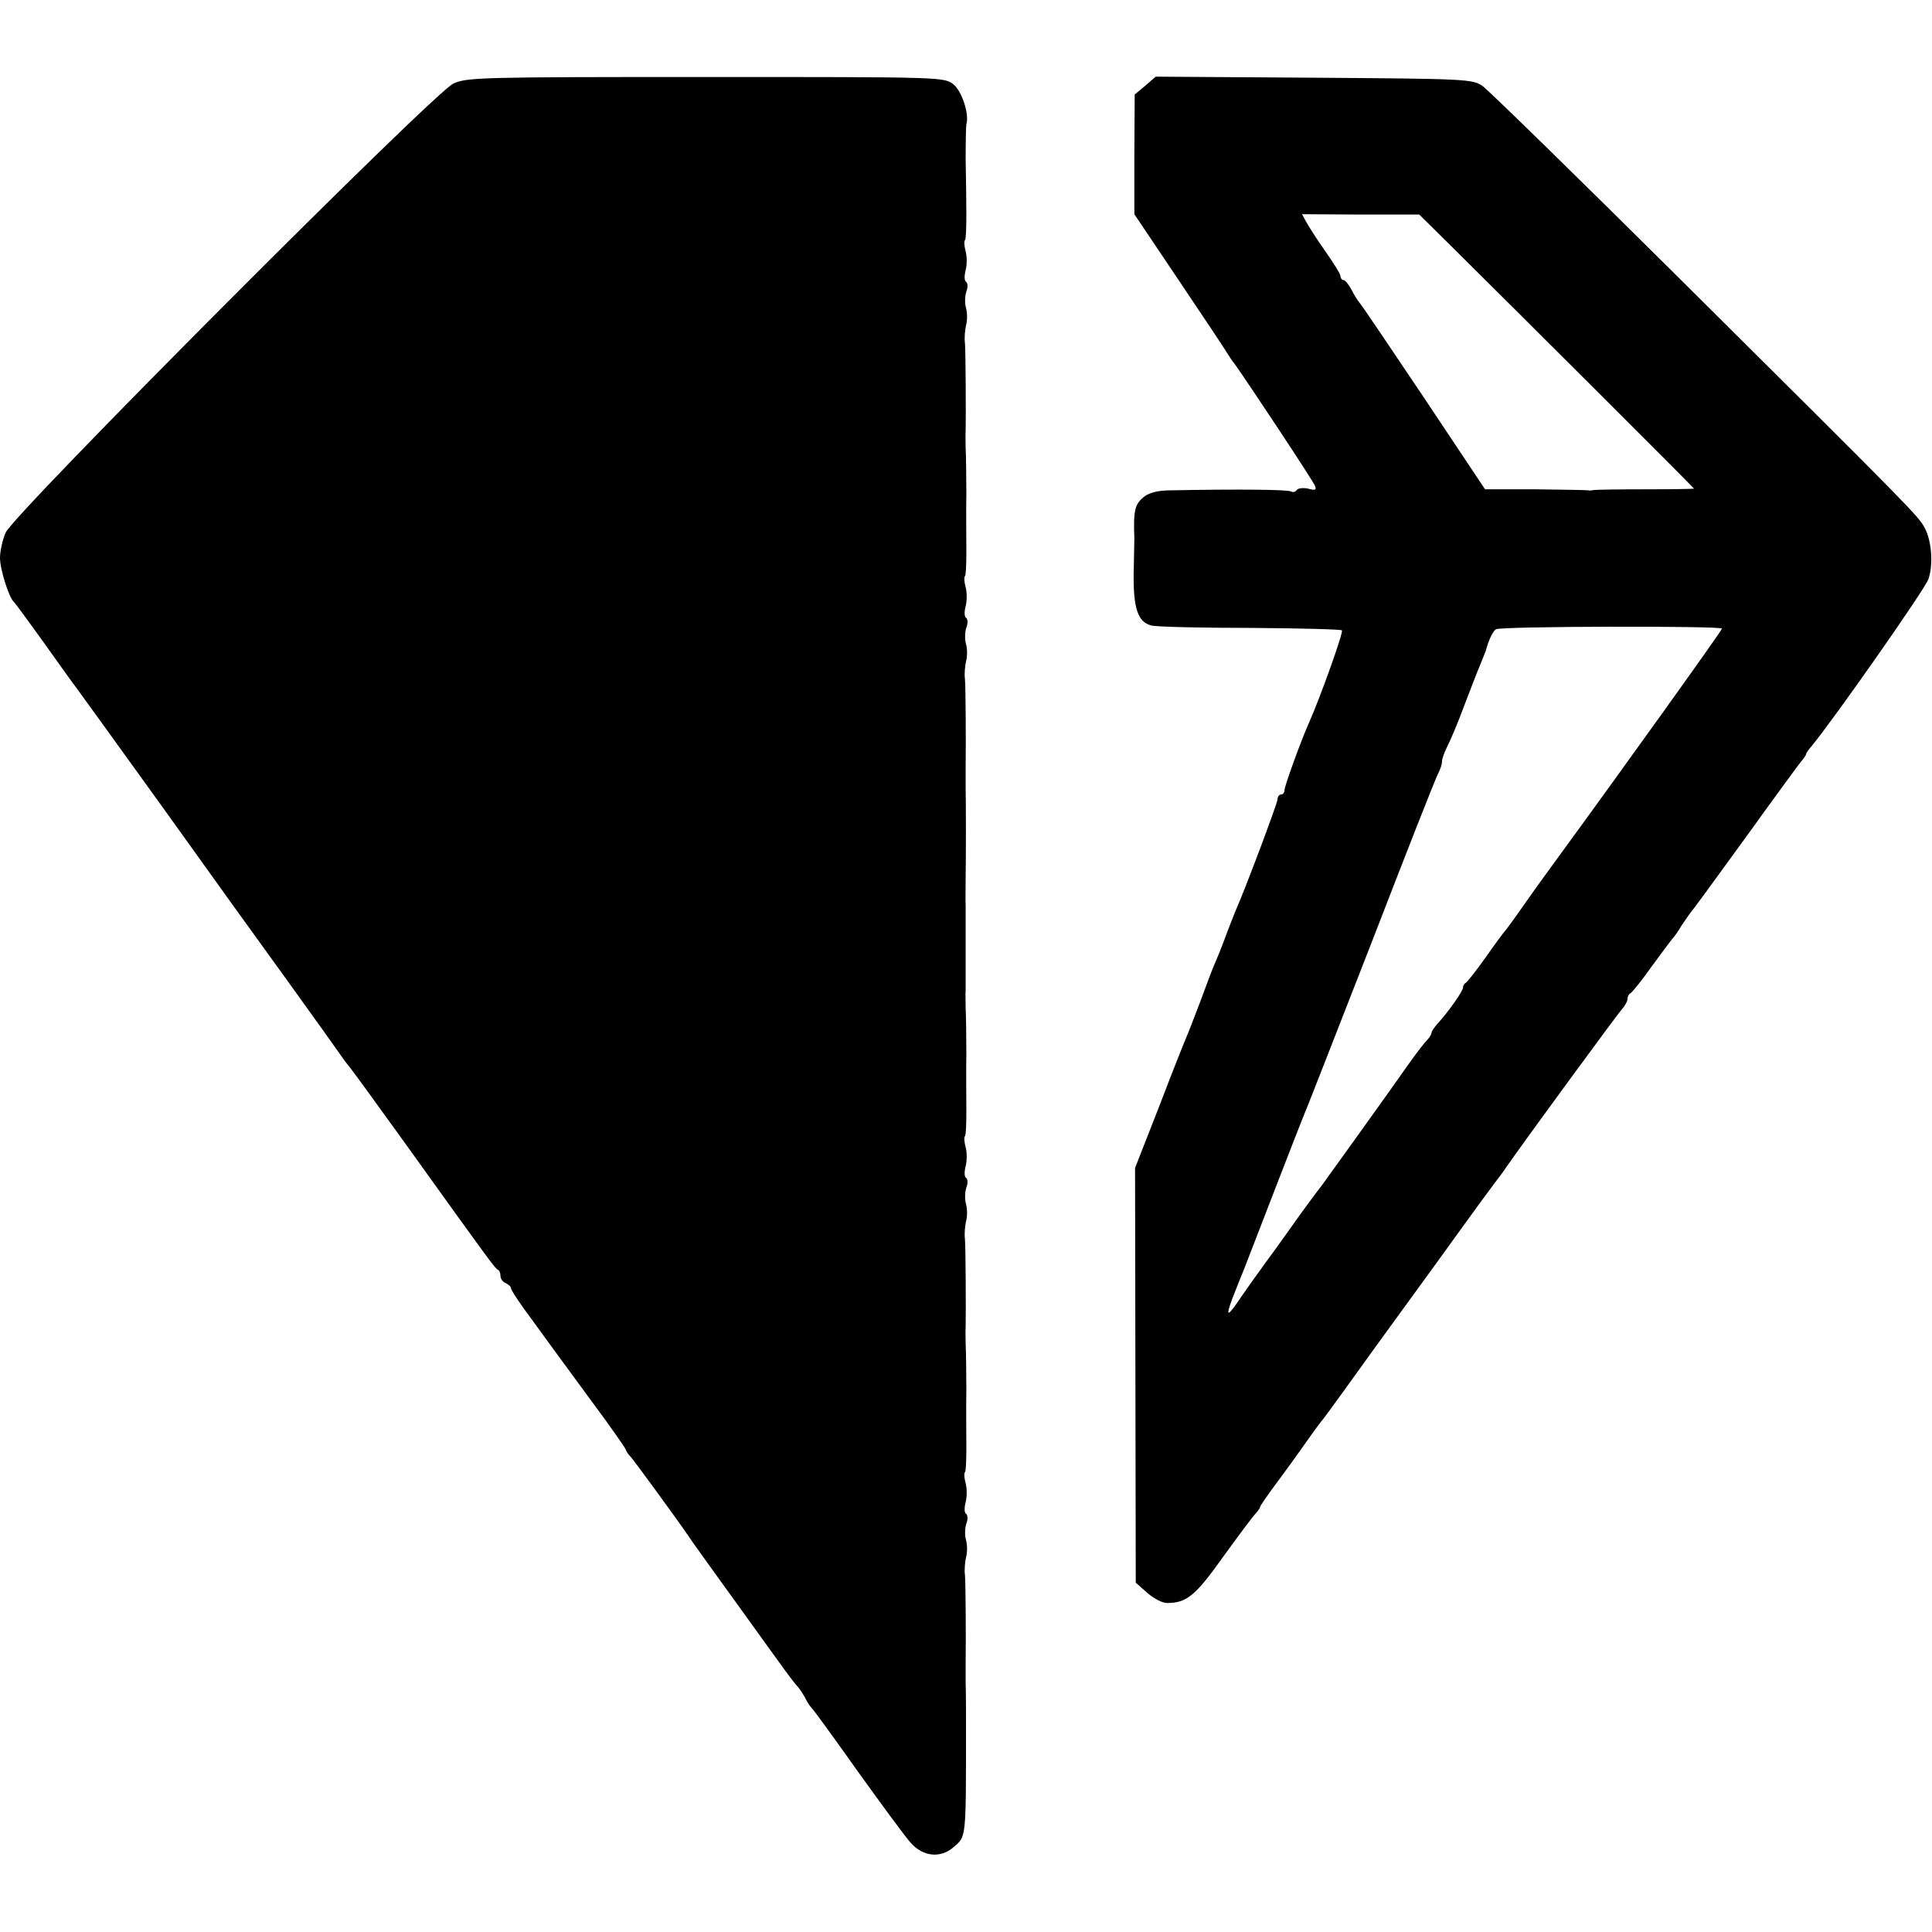 <svg version="1.0" xmlns="http://www.w3.org/2000/svg" width="736" height="736" viewBox="0 0 552 552"><path d="M129.5 23.9C123.9 26.5 3.7 147 1.6 152.2c-.9 2.1-1.6 5.3-1.6 7.2 0 3.3 2.6 11.5 4 12.6.3.3 4.3 5.7 8.8 12 4.5 6.3 8.5 11.9 9 12.5.4.5 11.3 15.6 24.2 33.5 12.8 17.9 29.2 40.7 36.4 50.6 7.2 10 13.8 19.2 14.6 20.4.8 1.2 2 2.8 2.5 3.4.6.6 8 10.8 16.5 22.6 24.1 33.6 25.5 35.5 26.3 35.8.4.2.7 1 .7 1.8s.7 1.7 1.5 2c.8.4 1.5 1 1.5 1.5s2.7 4.6 6.1 9.1c3.3 4.6 6.7 9.2 7.5 10.3.8 1.1 5.3 7.2 9.9 13.5 4.7 6.3 8.8 12.2 9.2 13 .3.8.9 1.7 1.3 2 .6.5 13.6 18.3 17 23.3.8 1.3 4.8 6.7 8.7 12.2 4 5.5 10.1 14 13.7 19 3.5 4.9 7.1 9.8 7.9 10.7.9.9 2.1 2.7 2.8 4 .6 1.3 1.5 2.5 1.8 2.8.4.3 6.3 8.4 13.1 18 6.9 9.6 13.7 18.9 15.2 20.5 3.5 4 8.5 4.5 12.2 1.3 3.7-3.2 3.6-1.9 3.6-34.8 0-4.1 0-9.5-.1-12v-6c.1-7.1 0-23-.2-25-.2-1.4 0-3.6.3-5 .4-1.4.4-3.6 0-5s-.3-3.5.1-4.7c.5-1.2.4-2.5-.1-2.8-.5-.3-.5-1.8-.1-3.3.4-1.5.4-3.9 0-5.4-.4-1.5-.5-2.9-.2-3.2.3-.2.4-3.5.4-7.3 0-3.7-.1-11.1 0-16.3 0-5.2-.1-11.1-.2-13 0-1.9-.1-4.2 0-5 .1-4.1 0-22.8-.2-25-.2-1.4 0-3.6.3-5 .4-1.4.4-3.6 0-5s-.3-3.5.1-4.7c.5-1.2.4-2.5-.1-2.8-.5-.3-.5-1.8-.1-3.3.4-1.5.4-3.9 0-5.4-.4-1.5-.5-2.9-.2-3.2.3-.2.4-3.5.4-7.3 0-3.7-.1-11.1 0-16.3 0-5.2-.1-11.1-.2-13 0-1.9-.1-4.2 0-5v-24.5c-.1-.6 0-3.9 0-7.5.1-7.7.1-19.7 0-26v-6c.1-7.1 0-23-.2-25-.2-1.4 0-3.6.3-5 .4-1.4.4-3.6 0-5s-.3-3.5.1-4.7c.5-1.2.4-2.5-.1-2.8-.5-.3-.5-1.8-.1-3.3.4-1.5.4-3.9 0-5.4-.4-1.5-.5-2.9-.2-3.2.3-.2.4-3.5.4-7.3 0-3.7-.1-11.1 0-16.3 0-5.2-.1-11.1-.2-13 0-1.9-.1-4.2 0-5 .1-4.1 0-22.8-.2-25-.2-1.4 0-3.6.3-5 .4-1.4.4-3.6 0-5s-.3-3.5.1-4.7c.5-1.2.4-2.5-.1-2.8-.5-.3-.5-1.8-.1-3.3.4-1.5.4-3.9 0-5.4-.4-1.5-.5-2.9-.2-3.2.3-.2.4-3.5.4-7.3 0-3.7-.1-10.9-.2-15.8 0-5 .1-9.5.2-10 .9-2.9-1.3-9.5-3.7-11.4-2.6-2.1-3.4-2.1-70.8-2.1-64.4 0-68.3.1-72.1 1.9zM327.2 24.5l-3 2.5-.1 17.1v17.1l12.7 18.9c7 10.4 13.2 19.7 13.7 20.6.6.9 1.5 2.4 2.2 3.2 3.4 4.7 22.5 33.5 23 34.9.5 1.2.1 1.4-2 .8-1.4-.3-2.9-.1-3.2.4-.4.6-1.1.7-1.7.4-.8-.5-14.3-.7-34.5-.3-3.4 0-6 .7-7.4 1.8-2.7 2.2-3.1 3.8-2.8 12.1 0 .8-.1 5.3-.2 10-.1 9.8 1.2 13.7 5 14.7 1.4.4 14.2.7 28.3.7 14.1.1 25.9.4 26.2.7.5.5-6.2 19.2-9.4 26.4-2.1 4.6-7 18.1-7 19.2 0 .7-.4 1.3-1 1.3-.5 0-1 .6-1 1.4 0 1.1-9.4 26.1-12.1 32.1-.4 1.1-1.8 4.5-2.9 7.5-1.1 3-2.5 6.4-3 7.5-.5 1.1-2.3 5.8-4 10.5-1.8 4.7-3.6 9.4-4.1 10.5-.5 1.1-4 9.9-7.7 19.6l-6.9 17.6.1 59.2.1 59.3 3.3 2.9c1.8 1.6 4.3 2.9 5.6 2.9 5.6 0 8.1-2 16-13.1 4.4-6.1 8.6-11.7 9.3-12.4.7-.8 1.3-1.6 1.3-1.9 0-.3 2-3.2 4.3-6.3 2.4-3.2 6.1-8.3 8.2-11.3 2.1-3 4.2-5.9 4.7-6.5.5-.5 3.7-4.9 7.1-9.6 3.4-4.8 10.6-14.7 15.9-22 5.4-7.4 13.4-18.4 17.7-24.4 4.4-6.1 8.6-11.8 9.3-12.7.7-.9 2-2.6 2.8-3.8 5.3-7.7 31.8-43.8 33.2-45.4 1-1.1 1.8-2.5 1.8-3.2 0-.7.4-1.4.8-1.6.5-.2 3.3-3.7 6.2-7.8 3-4.1 5.7-7.7 6-8 .3-.3 1.4-1.8 2.4-3.5 1.1-1.6 2.3-3.4 2.8-4 .5-.5 7.4-10 15.4-21 7.9-11 15.1-20.8 15.9-21.8.8-.9 1.5-1.9 1.5-2.2 0-.3.7-1.3 1.5-2.2 6.3-7.6 32.6-45.1 33.5-47.9 1.4-4.2.9-10.9-1.1-14.6-1.8-3.4-4-5.6-69.1-70.3-29.9-29.7-55.7-54.9-57.3-56-2.9-1.9-4.9-2-48.1-2.3l-45.2-.3-3 2.6zm86 44.4C432.5 88 484 139.4 484 139.6c0 .1-6.2.2-13.7.2-7.6 0-14.2.1-14.8.2-.5.1-1.3.2-1.7.1-.5-.1-7.3-.2-15.2-.3h-14.3l-17.4-26.1c-9.6-14.3-17.8-26.5-18.4-27.1-.5-.6-1.6-2.3-2.4-3.9-.8-1.5-1.8-2.7-2.3-2.7-.4 0-.8-.5-.8-1.1 0-.6-2-3.8-4.4-7.2-2.4-3.4-4.8-7.2-5.4-8.3l-1.2-2.2 16.8.1h16.7l7.7 7.6zM492 179.6c0 .5-28.8 40.7-47 65.6-1.9 2.6-6 8.2-9 12.5-3 4.3-5.7 8-6 8.3-.3.3-2.8 3.6-5.5 7.5-2.7 3.8-5.3 7.1-5.7 7.3-.4.2-.8.8-.8 1.4 0 .9-4 6.7-7.2 10.2-1 1.1-1.8 2.3-1.8 2.7 0 .4-.6 1.4-1.3 2.1-.7.7-3.1 3.8-5.3 6.9-4.5 6.5-23.5 32.9-24.6 34.4-1.5 1.9-6.3 8.4-8.6 11.7-1.3 1.8-4.6 6.5-7.5 10.4-2.9 4-5.9 8.2-6.7 9.4-4.3 6.4-5 6.7-2.9 1 1.2-3 2.5-6.4 3-7.5.4-1.1 4.5-11.5 8.9-23 4.5-11.6 8.5-21.9 9-23 .5-1.1 9-22.9 19-48.5 9.9-25.6 18.4-47.3 19-48.2.5-1 1-2.4 1-3.2 0-.8.7-2.7 1.5-4.3.8-1.5 3.1-6.9 4.9-11.8 1.9-5 4-10.4 4.7-12 .7-1.7 1.3-3.2 1.4-3.5.8-3.1 2-5.6 2.9-6.2 1.2-.9 64.6-1 64.6-.2z"/></svg>